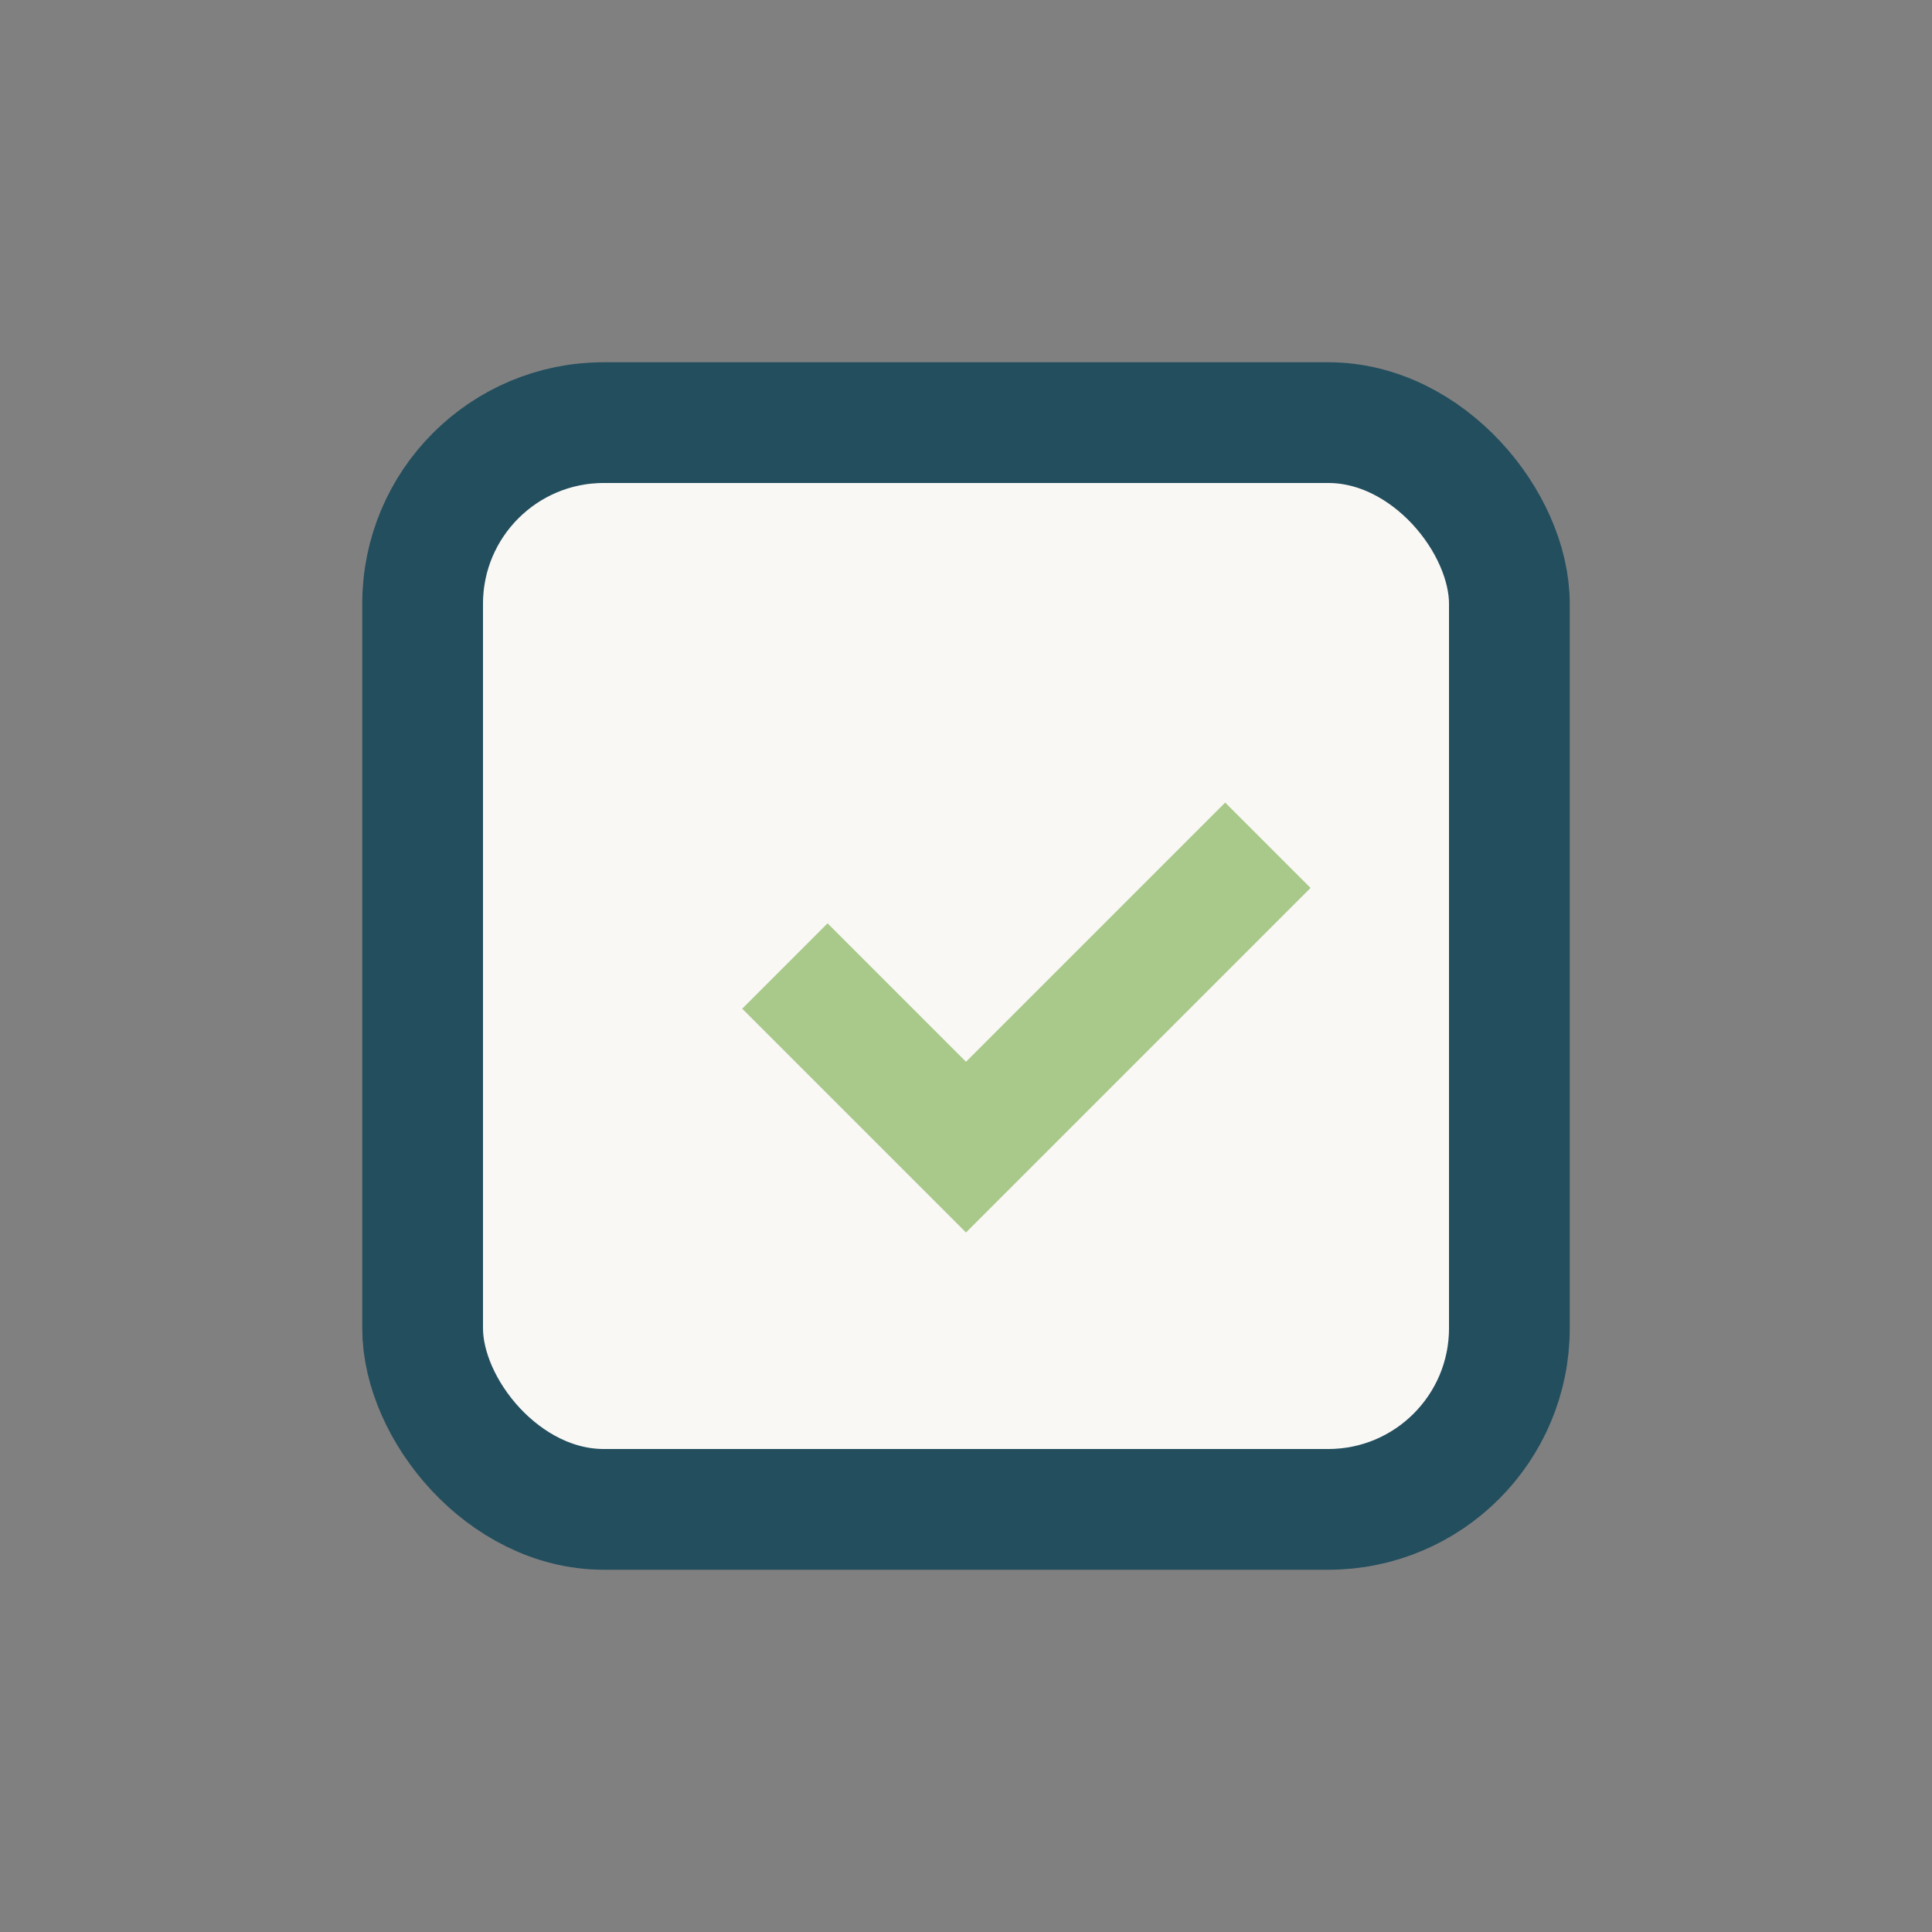 <?xml version="1.0" encoding="UTF-8"?>
<svg xmlns="http://www.w3.org/2000/svg" width="32" height="32" viewBox="0 0 32 32"><rect x="0" y="0" width="32" height="32" fill="#808080" stroke="none"/><rect x="7" y="7" width="18" height="18" rx="3" fill="#FAF8F5" stroke="#234E5E" stroke-width="2"/><path d="M13 16l3 3 5-5" stroke="#A9C98B" stroke-width="2" fill="none"/></svg>